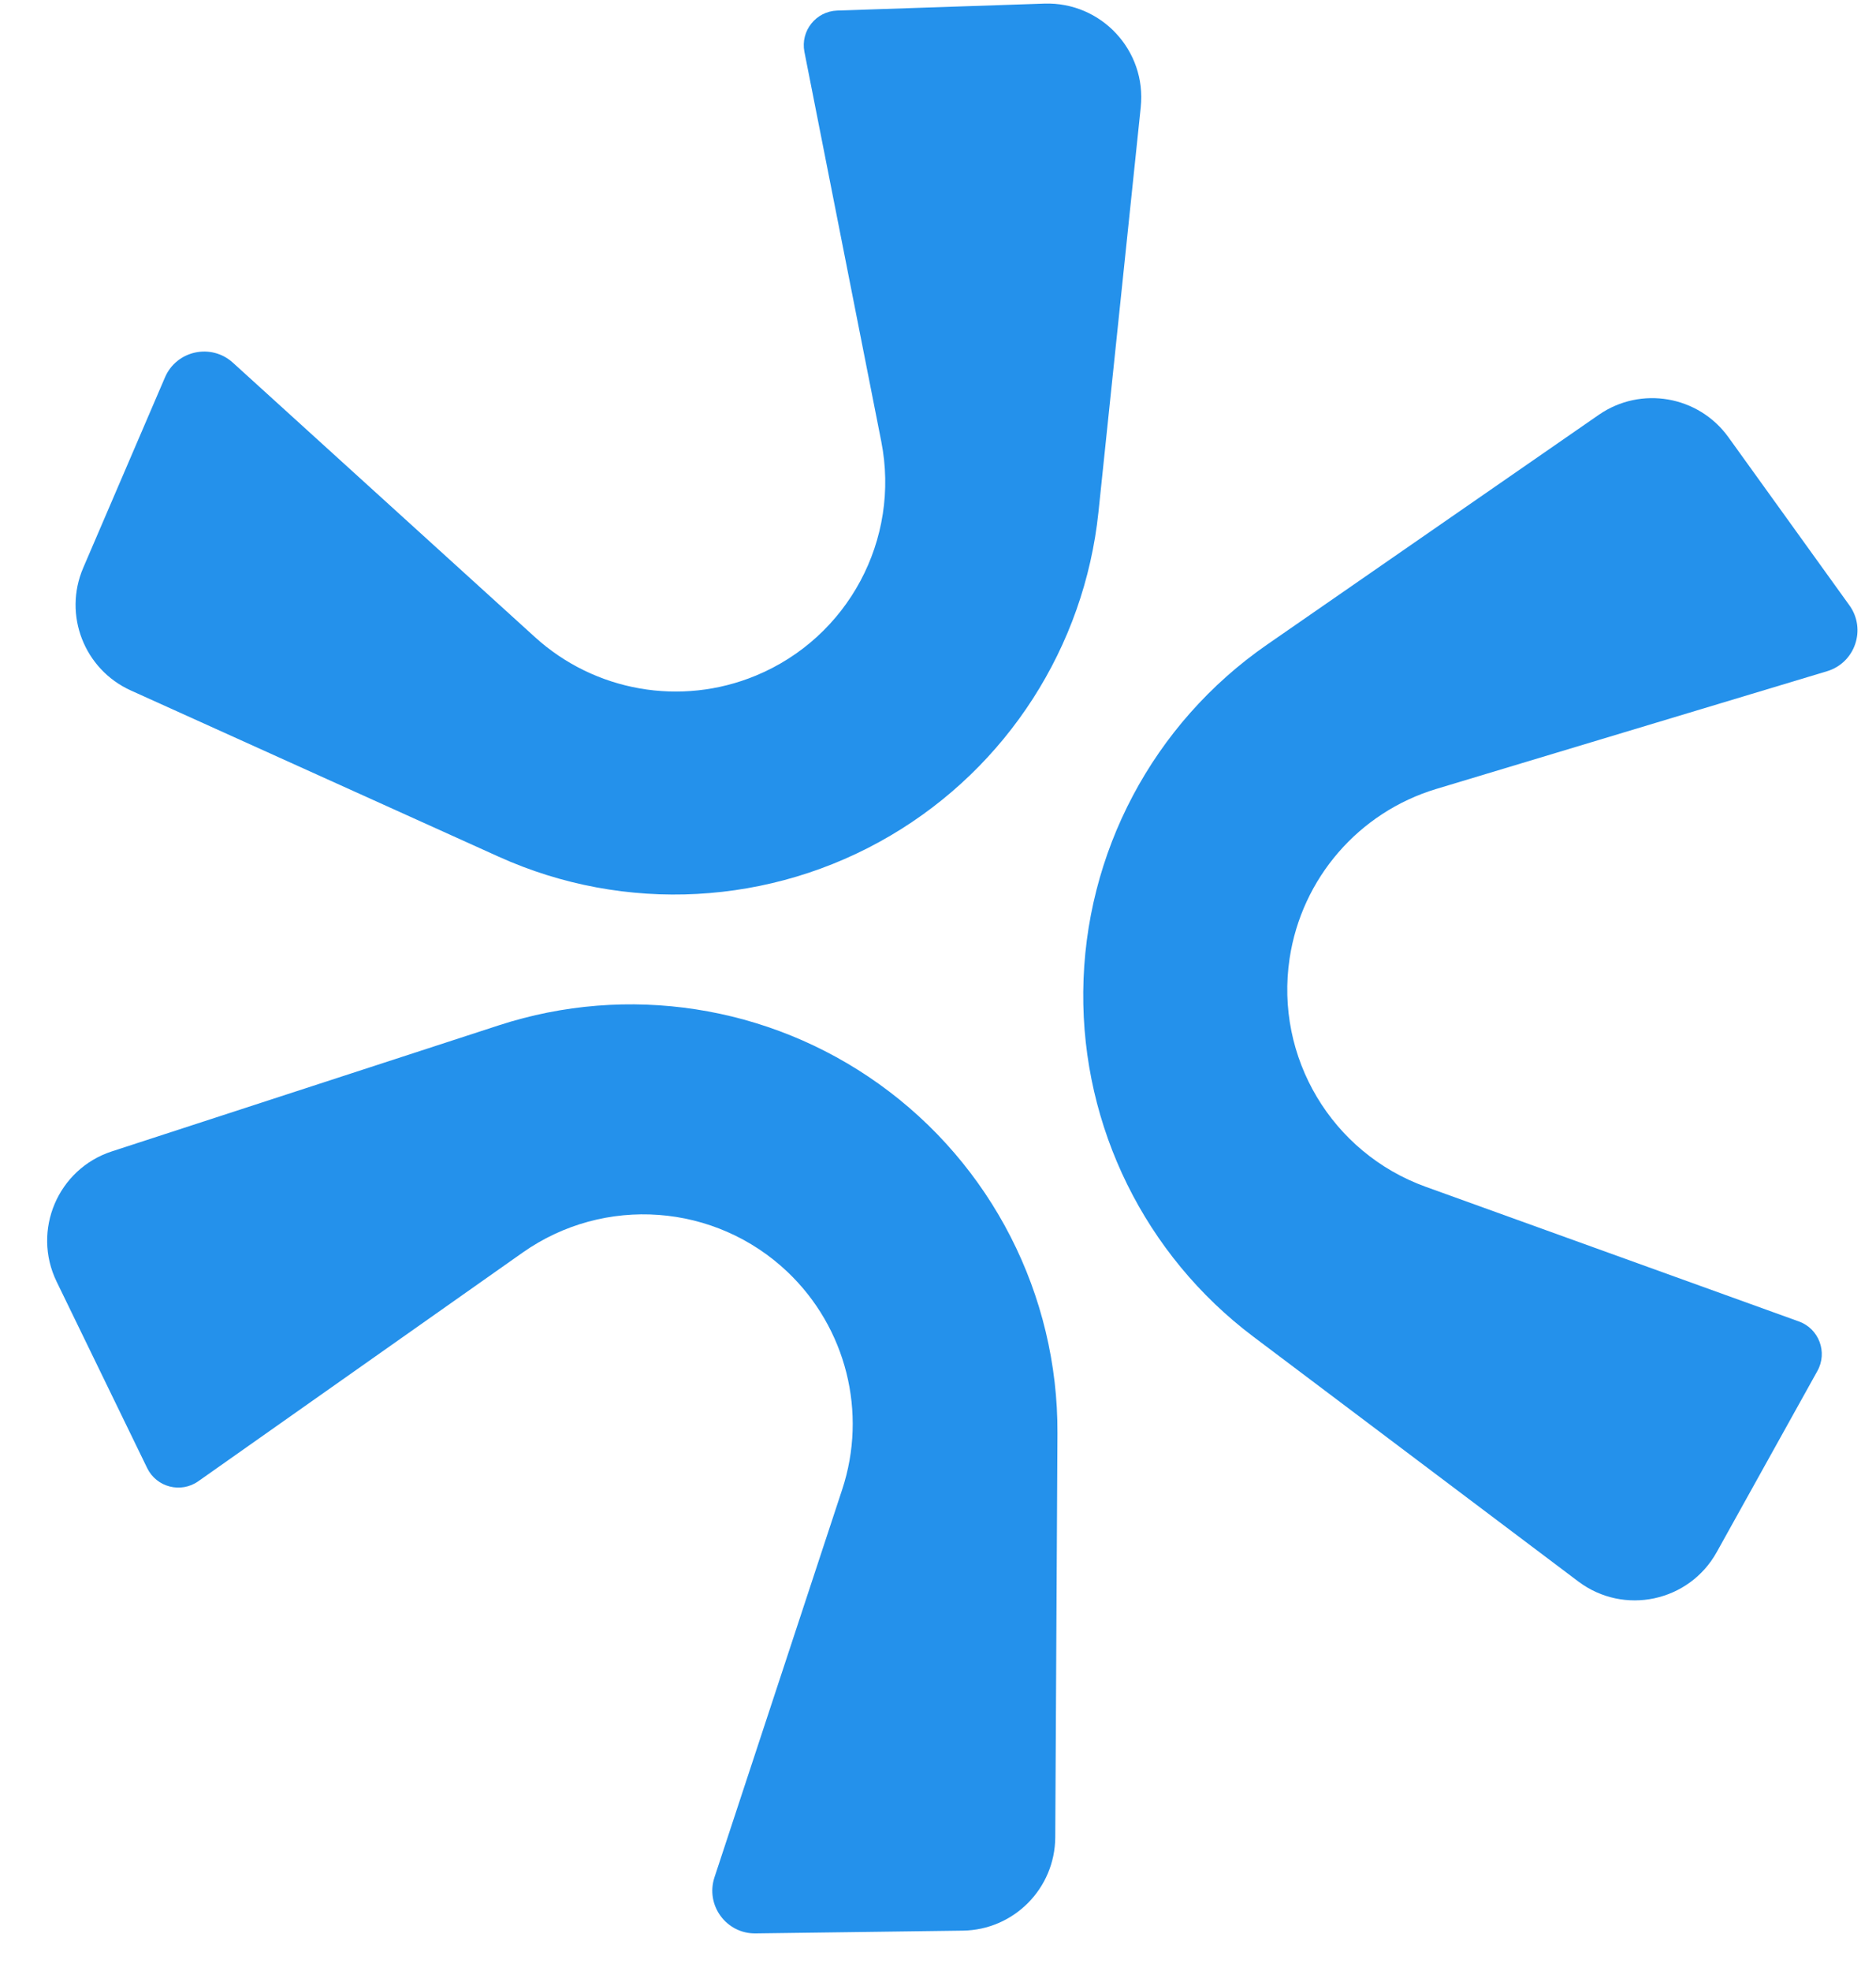 <svg width="40" height="42" viewBox="0 0 40 42" fill="none" xmlns="http://www.w3.org/2000/svg">
<g clip-path="url(#clip0_412_8481)">
<path d="M18.988 17.805C21.475 16.341 23.12 13.784 23.421 10.914L24.323 2.284C24.45 1.077 23.48 0.036 22.267 0.077L17.852 0.225C17.397 0.24 17.064 0.659 17.152 1.106L18.79 9.405C19.203 11.495 18.082 13.585 16.113 14.398V14.398C14.518 15.057 12.685 14.737 11.407 13.577L4.965 7.728C4.502 7.308 3.763 7.468 3.517 8.043L1.774 12.101C1.344 13.103 1.796 14.264 2.789 14.713L10.632 18.255C13.325 19.472 16.442 19.304 18.988 17.805V17.805Z" fill="#2491EB"/>
<path d="M23.097 21.133C23.07 24.018 24.415 26.745 26.721 28.481L33.653 33.7C34.623 34.43 36.014 34.135 36.604 33.074L38.751 29.213C38.972 28.815 38.784 28.313 38.356 28.159L30.398 25.289C28.395 24.566 27.18 22.529 27.497 20.423V20.423C27.754 18.716 28.972 17.309 30.626 16.811L38.957 14.303C39.556 14.122 39.798 13.406 39.433 12.899L36.852 9.315C36.214 8.431 34.986 8.219 34.09 8.839L27.014 13.738C24.584 15.42 23.123 18.177 23.097 21.133V21.133Z" fill="#2491EB"/>
<path d="M18.736 23.095C16.387 21.418 13.382 20.955 10.638 21.848L2.387 24.534C1.233 24.909 0.677 26.218 1.207 27.31L3.138 31.283C3.337 31.693 3.856 31.826 4.228 31.564L11.143 26.692C12.885 25.465 15.25 25.638 16.794 27.106V27.106C18.044 28.296 18.498 30.101 17.957 31.74L15.234 40.004C15.038 40.598 15.486 41.208 16.111 41.199L20.527 41.14C21.617 41.126 22.494 40.241 22.5 39.151L22.547 30.545C22.562 27.59 21.141 24.811 18.736 23.095V23.095Z" fill="#2491EB"/>
</g>
<defs>
<clipPath id="clip0_412_8481">
<rect width="40" height="42" fill="white"/>
</clipPath>
</defs>
</svg>
